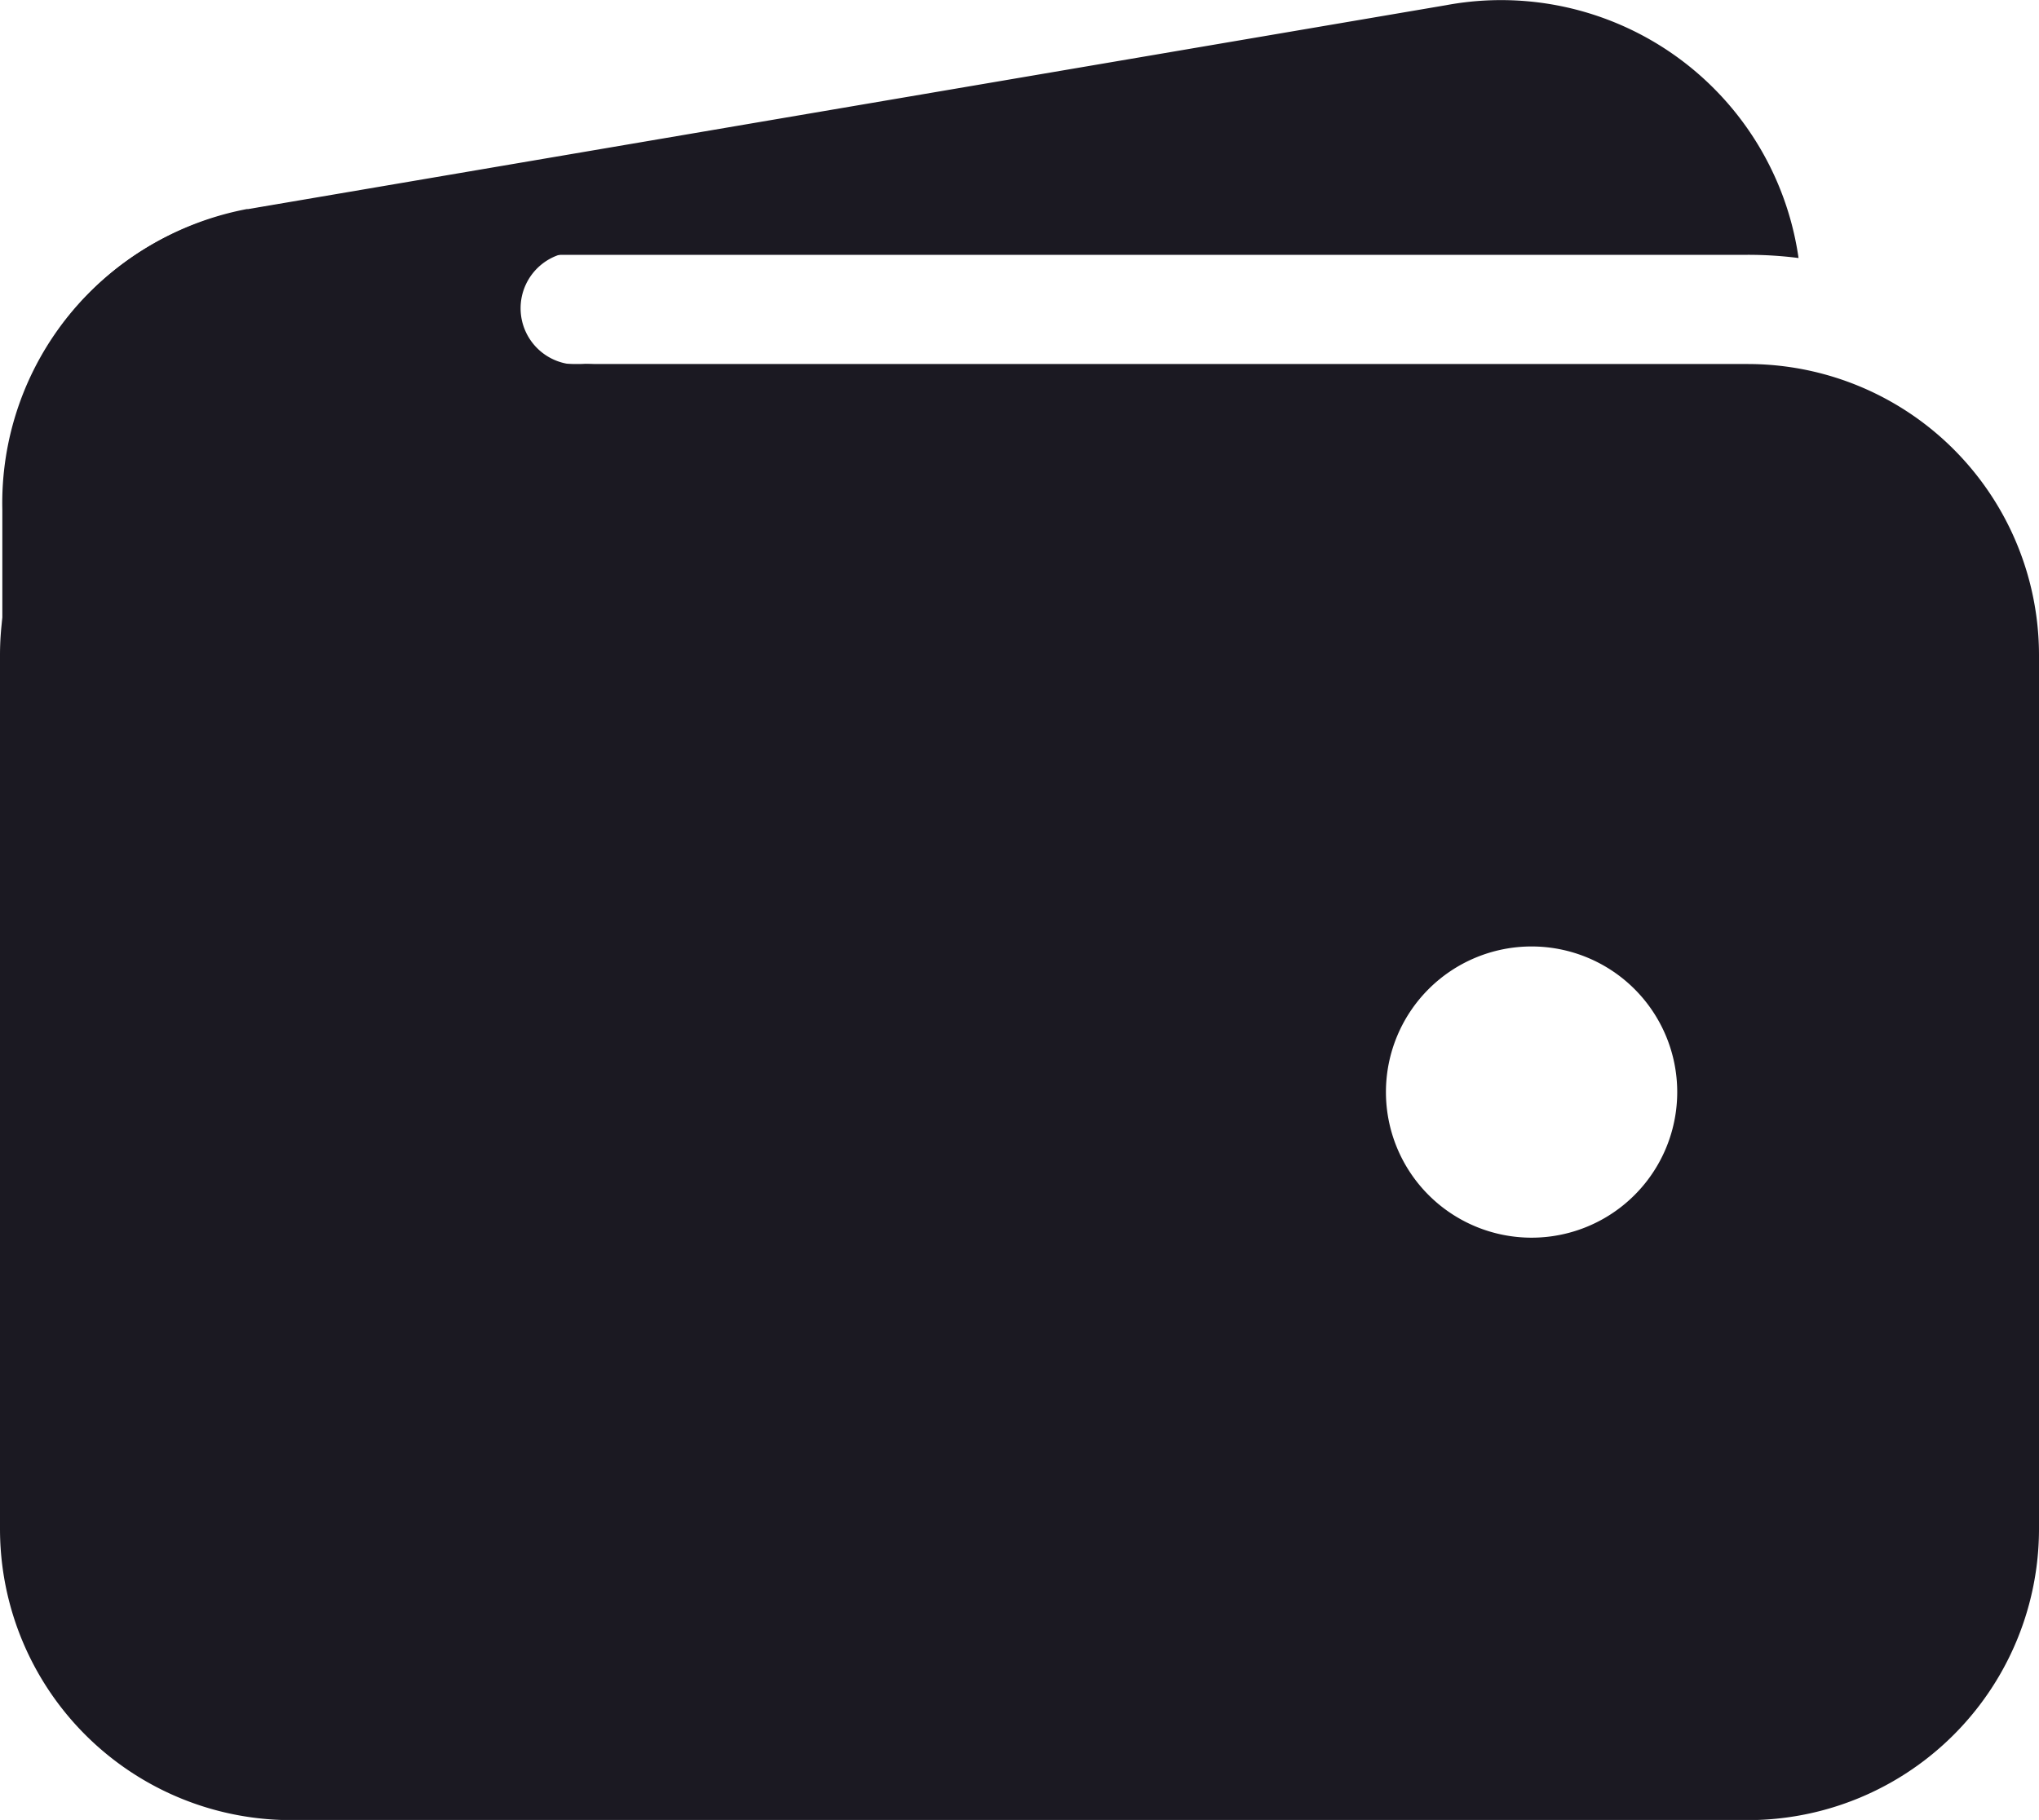 <svg xmlns="http://www.w3.org/2000/svg" width="14" height="12.499" viewBox="0 0 14 12.499">
  <g id="wallet" transform="translate(-2.215 -3.376)">
    <path id="Path_518" data-name="Path 518" d="M4.728,5.126h10a2.742,2.742,0,0,1,.349.022,2.063,2.063,0,0,0-2.422-1.736l-8.224,1.4H4.422a2.063,2.063,0,0,0-1.284.816,2.736,2.736,0,0,1,1.59-.506Z" transform="translate(-0.513)" fill="#1b1922"/>
    <path id="Path_519" data-name="Path 519" d="M14.215,9h-10a2,2,0,0,0-2,2v6a2,2,0,0,0,2,2h10a2,2,0,0,0,2-2V11a2,2,0,0,0-2-2Zm-1.484,6a1,1,0,1,1,1-1A1,1,0,0,1,12.731,15Z" transform="translate(0 -3.124)" fill="#1b1922"/>
    <path id="Path_520" data-name="Path 520" d="M2.25,11.527V8.418A2.047,2.047,0,0,1,3.926,6.36a13.555,13.555,0,0,1,2.2-.208s.719.5.125.5a.387.387,0,1,0,0,.766c.578,0,0,.734,0,.734L3.922,10.793Z" transform="translate(-0.019 -1.542)" fill="#1b1922"/>
  </g>
</svg>
